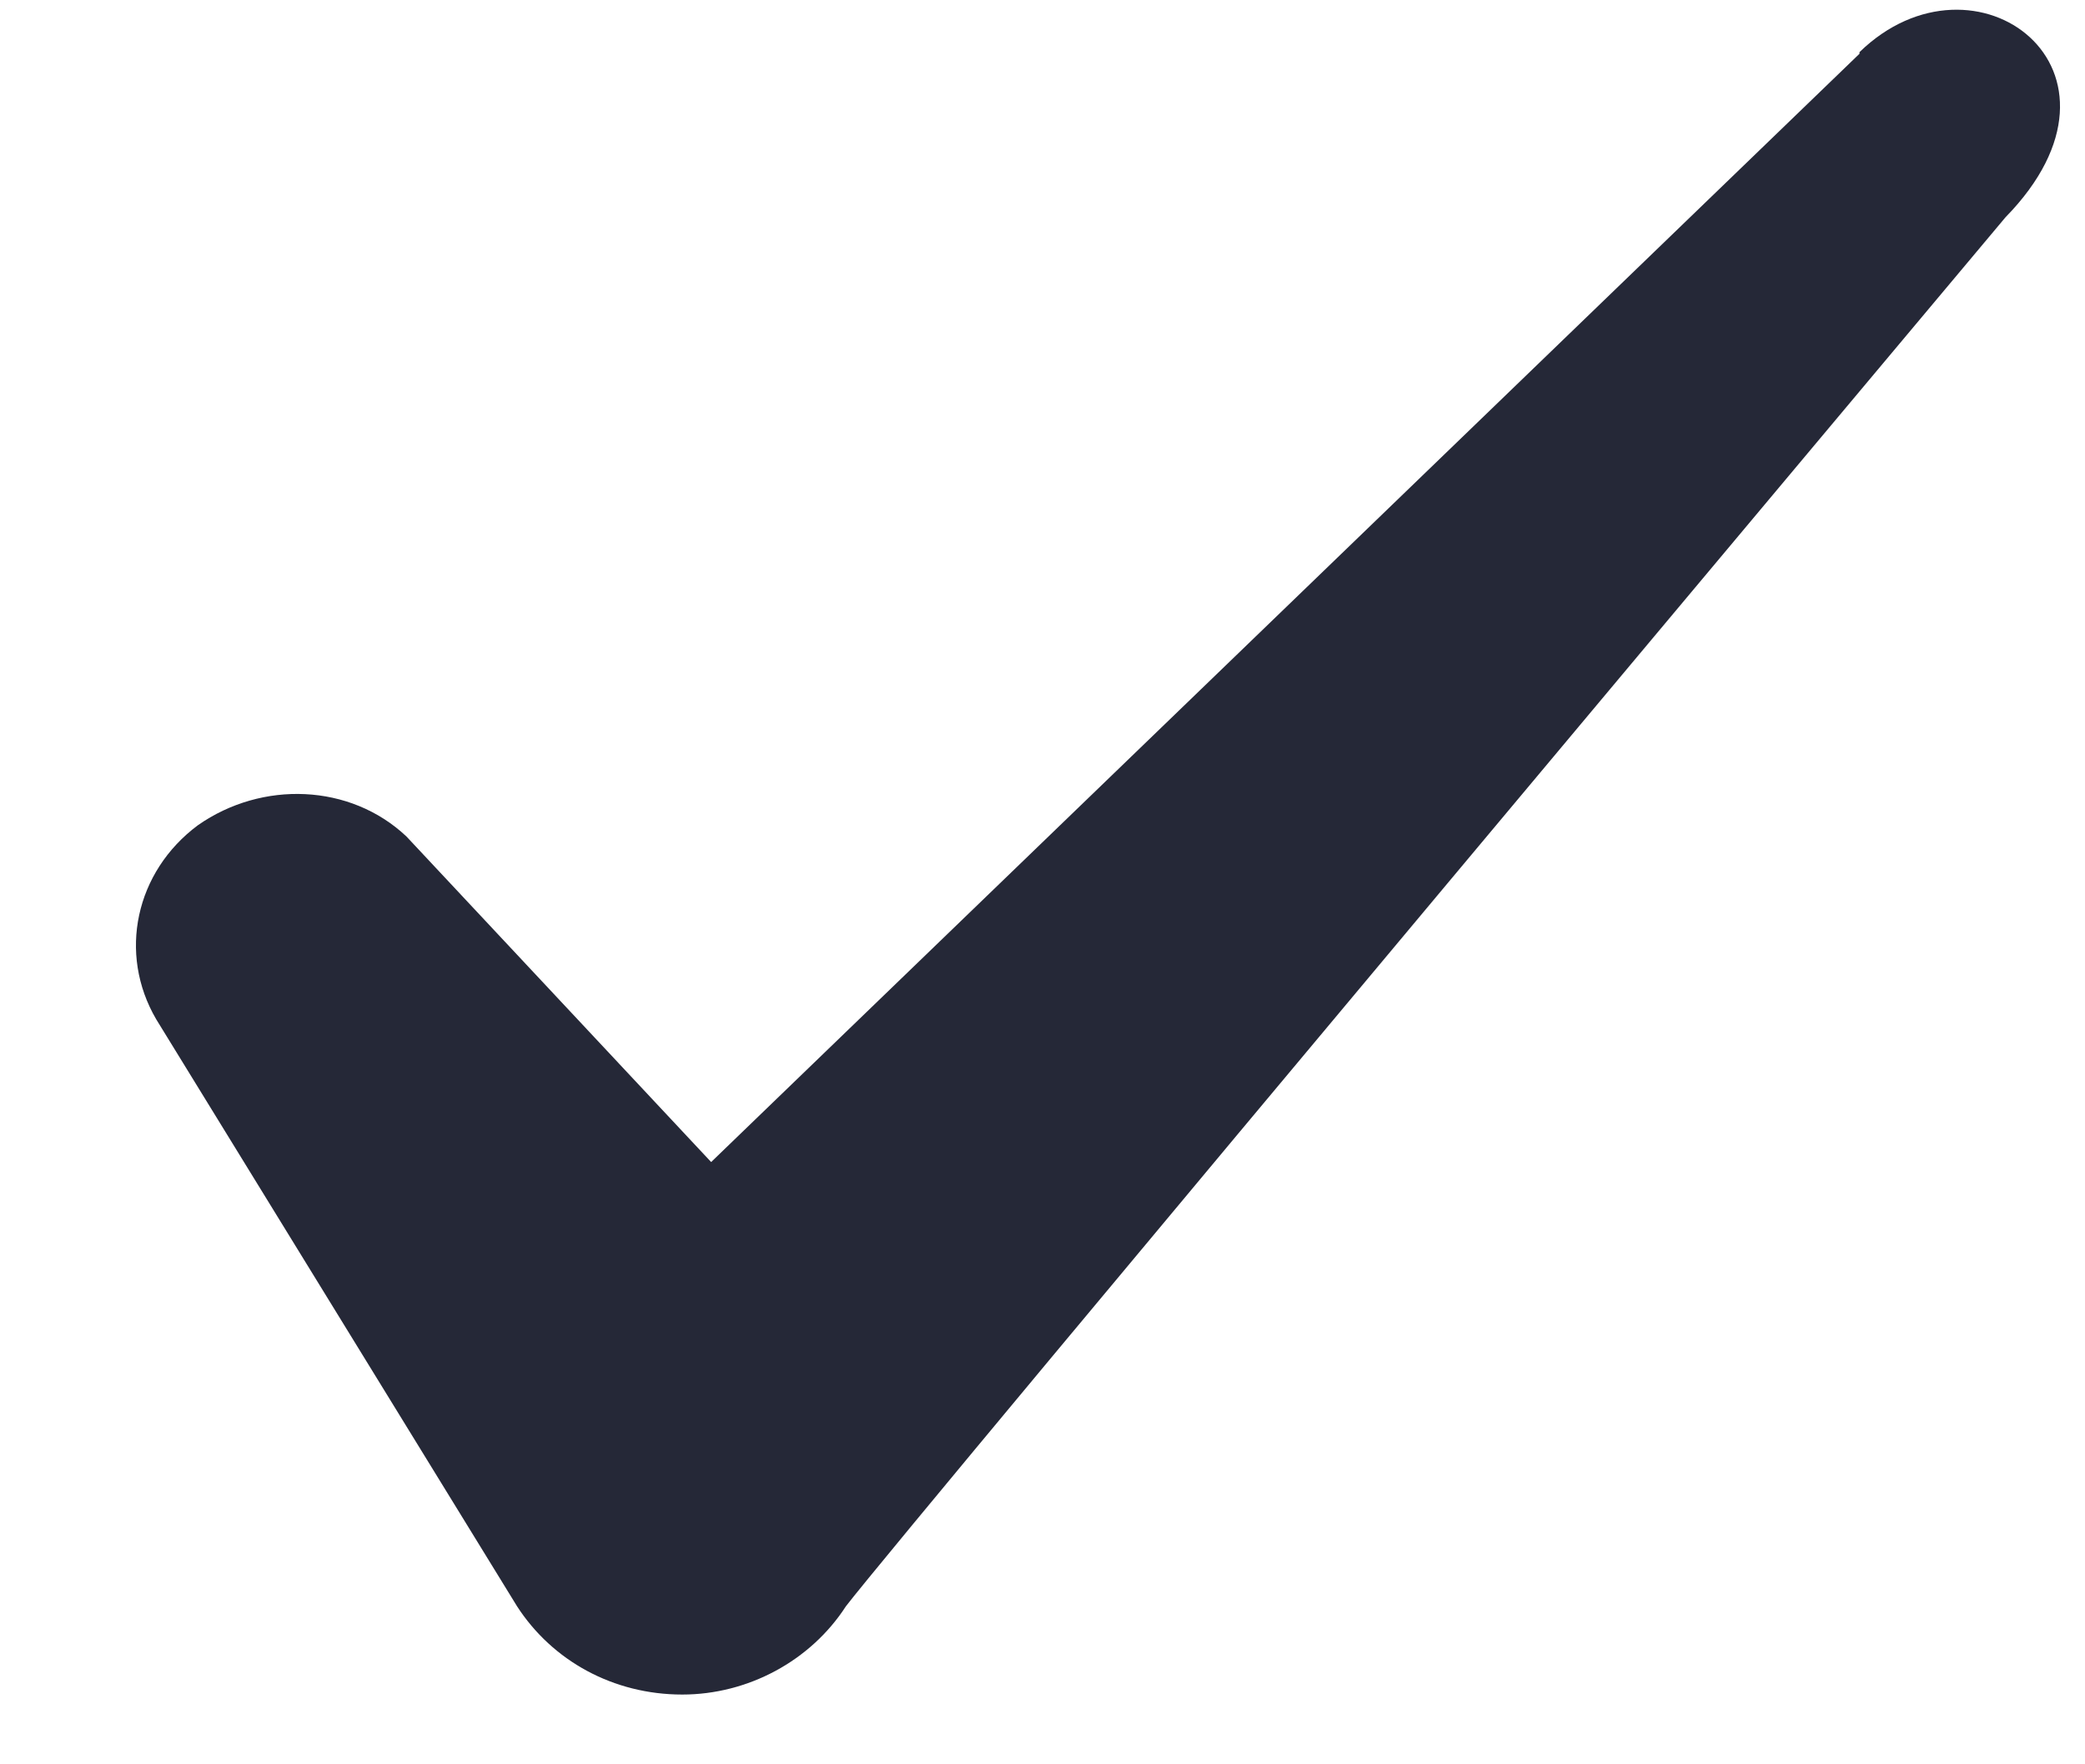 <svg width="13" height="11" viewBox="0 0 13 11" fill="none" xmlns="http://www.w3.org/2000/svg">
<path fill-rule="evenodd" clip-rule="evenodd" d="M11.594 0.335L4.434 7.245L2.534 5.215C2.184 4.885 1.634 4.865 1.234 5.145C0.844 5.435 0.734 5.945 0.974 6.355L3.224 10.015C3.444 10.355 3.824 10.565 4.254 10.565C4.664 10.565 5.054 10.355 5.274 10.015C5.634 9.545 12.504 1.355 12.504 1.355C13.404 0.435 12.314 -0.375 11.594 0.325V0.335Z" fill="#252837"/>
</svg>
